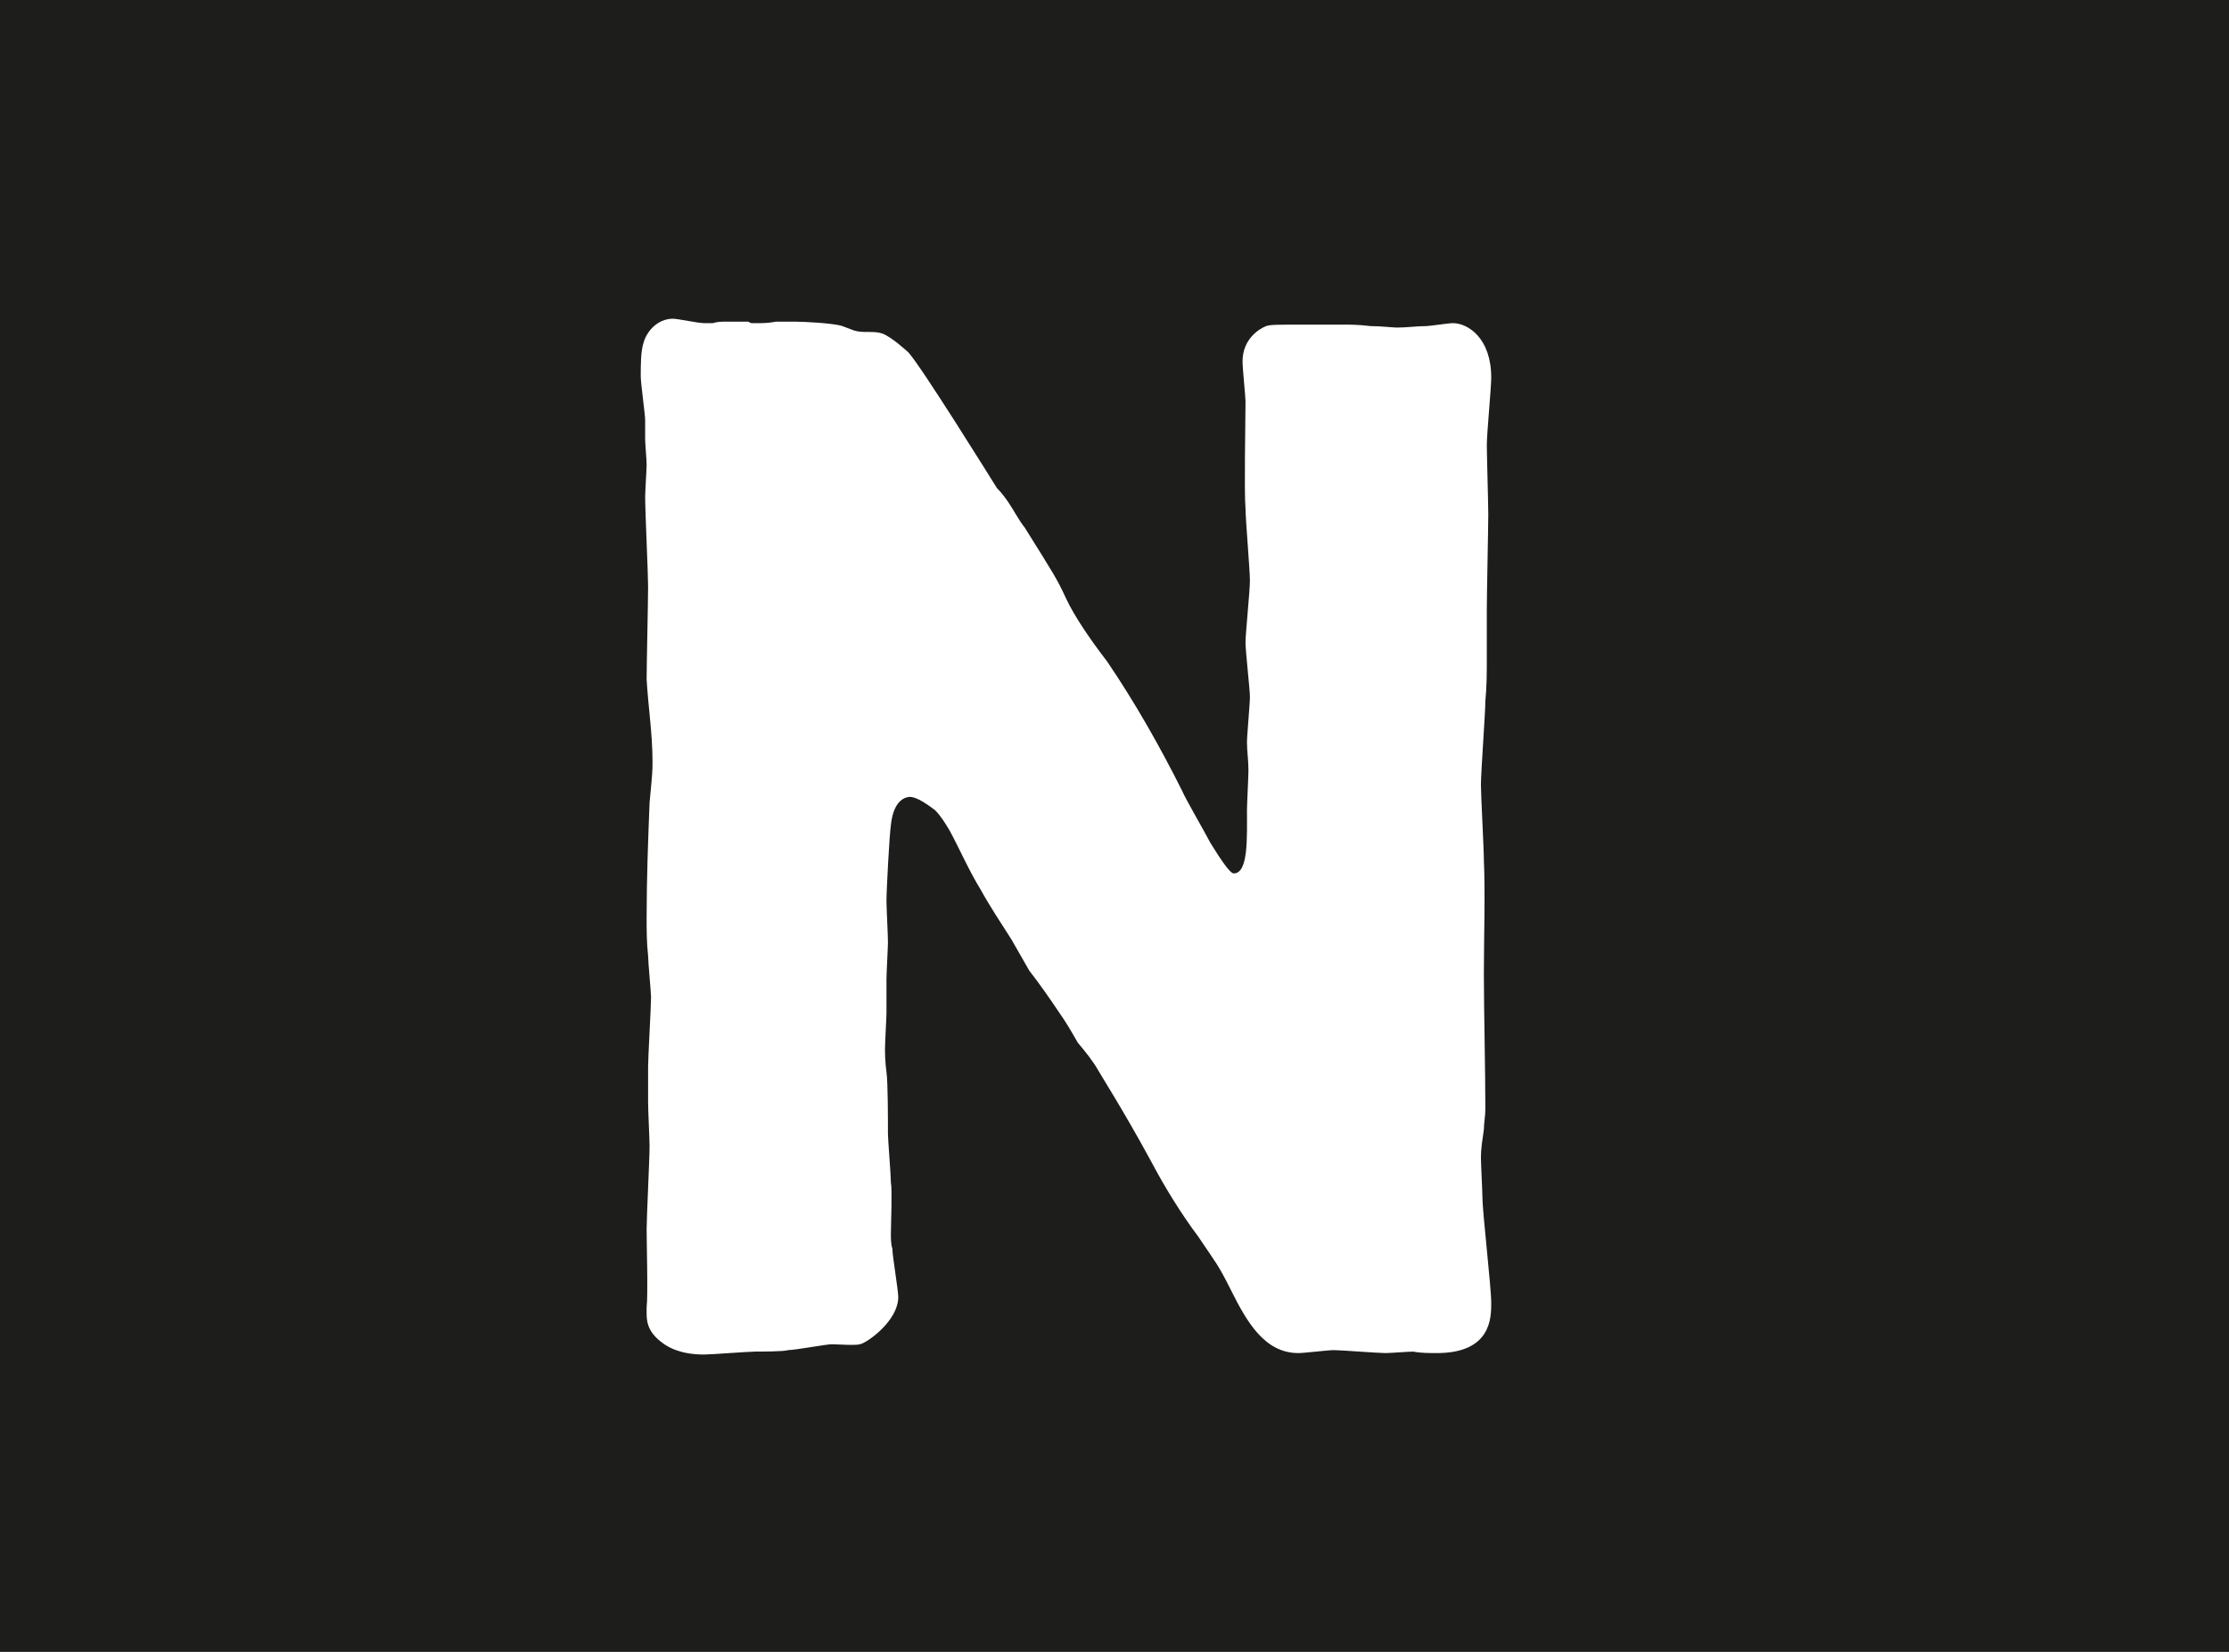 <?xml version="1.0" encoding="utf-8"?>
<!-- Generator: Adobe Illustrator 15.0.2, SVG Export Plug-In . SVG Version: 6.00 Build 0)  -->
<!DOCTYPE svg PUBLIC "-//W3C//DTD SVG 1.1//EN" "http://www.w3.org/Graphics/SVG/1.1/DTD/svg11.dtd">
<svg version="1.1" id="Ebene_1" xmlns="http://www.w3.org/2000/svg" xmlns:xlink="http://www.w3.org/1999/xlink" x="0px" y="0px"
	 width="452px" height="335px" viewBox="0 0 452 335" enable-background="new 0 0 452 335" xml:space="preserve">
<rect x="-5" y="-3.964" fill="#1D1D1B" width="461" height="341.67"/>
<g>
	<path fill="#FFFFFF" d="M130.825,89.107c0,0.895,0.299,4.178,0.299,5.072c0,0.896-0.299,5.671-0.299,6.566
		c0,2.983,0.597,15.515,0.597,18.201c0,2.984-0.298,16.112-0.298,18.798c0.298,5.37,1.194,11.039,1.194,16.708
		c0,1.791,0,2.087-0.597,8.354c-0.299,7.46-0.597,15.517-0.597,23.274c0,2.387,0,5.071,0.298,7.757c0,1.194,0.597,7.459,0.597,8.354
		c0,2.09-0.597,12.233-0.597,14.024v7.459c0,1.493,0.299,7.459,0.299,8.653c0,2.686-0.597,14.621-0.597,17.008
		c0,2.686,0.298,13.427,0,15.813c0,2.387-0.299,4.775,3.582,7.46c0.895,0.597,3.283,2.089,8.055,2.089
		c1.492,0,8.951-0.598,10.442-0.598c0.896,0,5.969,0,6.566-0.298c1.493,0,7.756-1.193,8.951-1.193c0.896,0,4.773,0.298,5.671,0
		c1.489-0.299,7.756-4.773,7.756-9.548c0-1.493-1.193-8.354-1.193-9.848c-0.299-0.894-0.299-2.089-0.299-2.984
		c0-1.79,0.299-8.949,0-10.44c0-1.492-0.597-8.655-0.597-9.848c0-2.984,0-10.444-0.299-12.531c-0.298-2.091-0.298-4.178-0.298-4.774
		c0-1.194,0.298-6.268,0.298-7.163v-6.861c0-1.192,0.299-6.564,0.299-7.46c0-1.492-0.299-7.161-0.299-8.354
		c0-2.387,0.597-13.426,0.896-15.515c0.597-5.671,3.58-5.671,3.88-5.671c1.492,0,3.877,1.792,5.072,2.688
		c1.192,1.192,2.087,2.684,2.984,4.176c2.087,3.879,3.878,8.056,6.264,11.935c1.791,3.281,4.177,6.862,6.266,10.145
		c1.194,2.09,2.388,4.177,3.582,6.266c2.087,2.687,4.177,5.672,5.966,8.355c1.493,2.089,2.686,4.177,3.88,6.266
		c1.492,1.791,2.984,3.58,4.178,5.669c0.297,0.597,5.072,8.058,10.742,18.5c2.686,5.071,5.967,10.442,9.548,15.218
		c3.58,5.37,3.88,5.37,6.563,10.74c3.282,6.564,6.863,12.832,13.727,12.832c1.191,0,5.967-0.598,7.16-0.598
		c1.492,0,8.951,0.598,10.442,0.598c0.896,0,4.776-0.3,5.671-0.3c1.493,0.3,3.282,0.3,4.773,0.3c11.04,0,11.04-7.162,11.04-10.146
		c0-3.282-1.789-18.498-1.789-21.482c0-1.193-0.302-6.862-0.302-8.056c0-1.79,0.302-3.582,0.598-5.67
		c0-1.193,0.302-2.685,0.302-4.178c0-7.758-0.302-19.991-0.302-27.449c0-6.565,0.302-16.71,0-22.977
		c0-2.387-0.598-13.128-0.598-15.216c0-2.688,0.899-14.621,0.899-17.009c0.296-2.984,0.296-5.967,0.296-8.952v-9.845
		c0-2.983,0.297-16.411,0.297-19.097c0-2.089-0.297-12.233-0.297-14.024c0-2.386,0.896-11.638,0.896-13.725
		c0-8.057-4.773-11.04-7.758-11.04c-0.896,0-4.773,0.596-5.371,0.596c-2.088,0-3.88,0.299-5.967,0.299
		c-0.896,0-3.284-0.299-5.373-0.299c-2.384-0.299-4.473-0.299-5.368-0.299h-7.76c-5.967,0-7.16,0-8.055,0.299
		c-1.493,0.597-4.776,2.686-4.776,7.161c0,1.492,0.6,7.161,0.6,8.057c0,3.58-0.298,18.5,0,21.781c0,2.088,0.894,12.532,0.894,14.622
		c0,2.087-0.894,10.742-0.894,12.531c0,1.791,0.894,9.547,0.894,11.04c0,1.492-0.597,7.756-0.597,9.249
		c0,1.791,0.299,3.582,0.299,5.671c0,1.192-0.299,6.861-0.299,8.057c0,5.668,0.299,12.828-2.685,12.828
		c-0.895,0-3.281-3.877-4.774-6.264c-0.896-1.793-5.073-8.952-5.67-10.445c-4.476-8.951-9.548-17.903-15.217-26.257
		c-2.983-3.879-6.564-8.951-8.355-12.831c-1.789-3.878-2.386-4.774-8.354-14.321c-1.194-1.492-2.089-3.283-3.283-5.074
		c-0.597-0.895-1.493-2.087-2.386-2.983c-1.493-2.388-15.217-24.467-17.904-27.451c-0.297-0.299-3.58-3.282-5.371-3.88
		c-1.79-0.597-3.878,0-5.668-0.597c-0.896-0.298-1.492-0.595-2.388-0.895c-1.791-0.596-7.758-0.896-9.547-0.896h-3.88
		c-1.492,0.299-2.984,0.299-3.283,0.299h-1.789l-0.598-0.299h-2.386h-2.088c-0.895,0-1.791,0-2.686,0.299h-1.791
		c-1.194,0-5.371-0.896-6.265-0.896c-3.283,0-5.372,2.686-5.969,4.774c-0.597,1.79-0.597,4.476-0.597,6.863
		c0,1.491,0.895,7.757,0.895,8.951V89.107z"/>
</g>
</svg>
